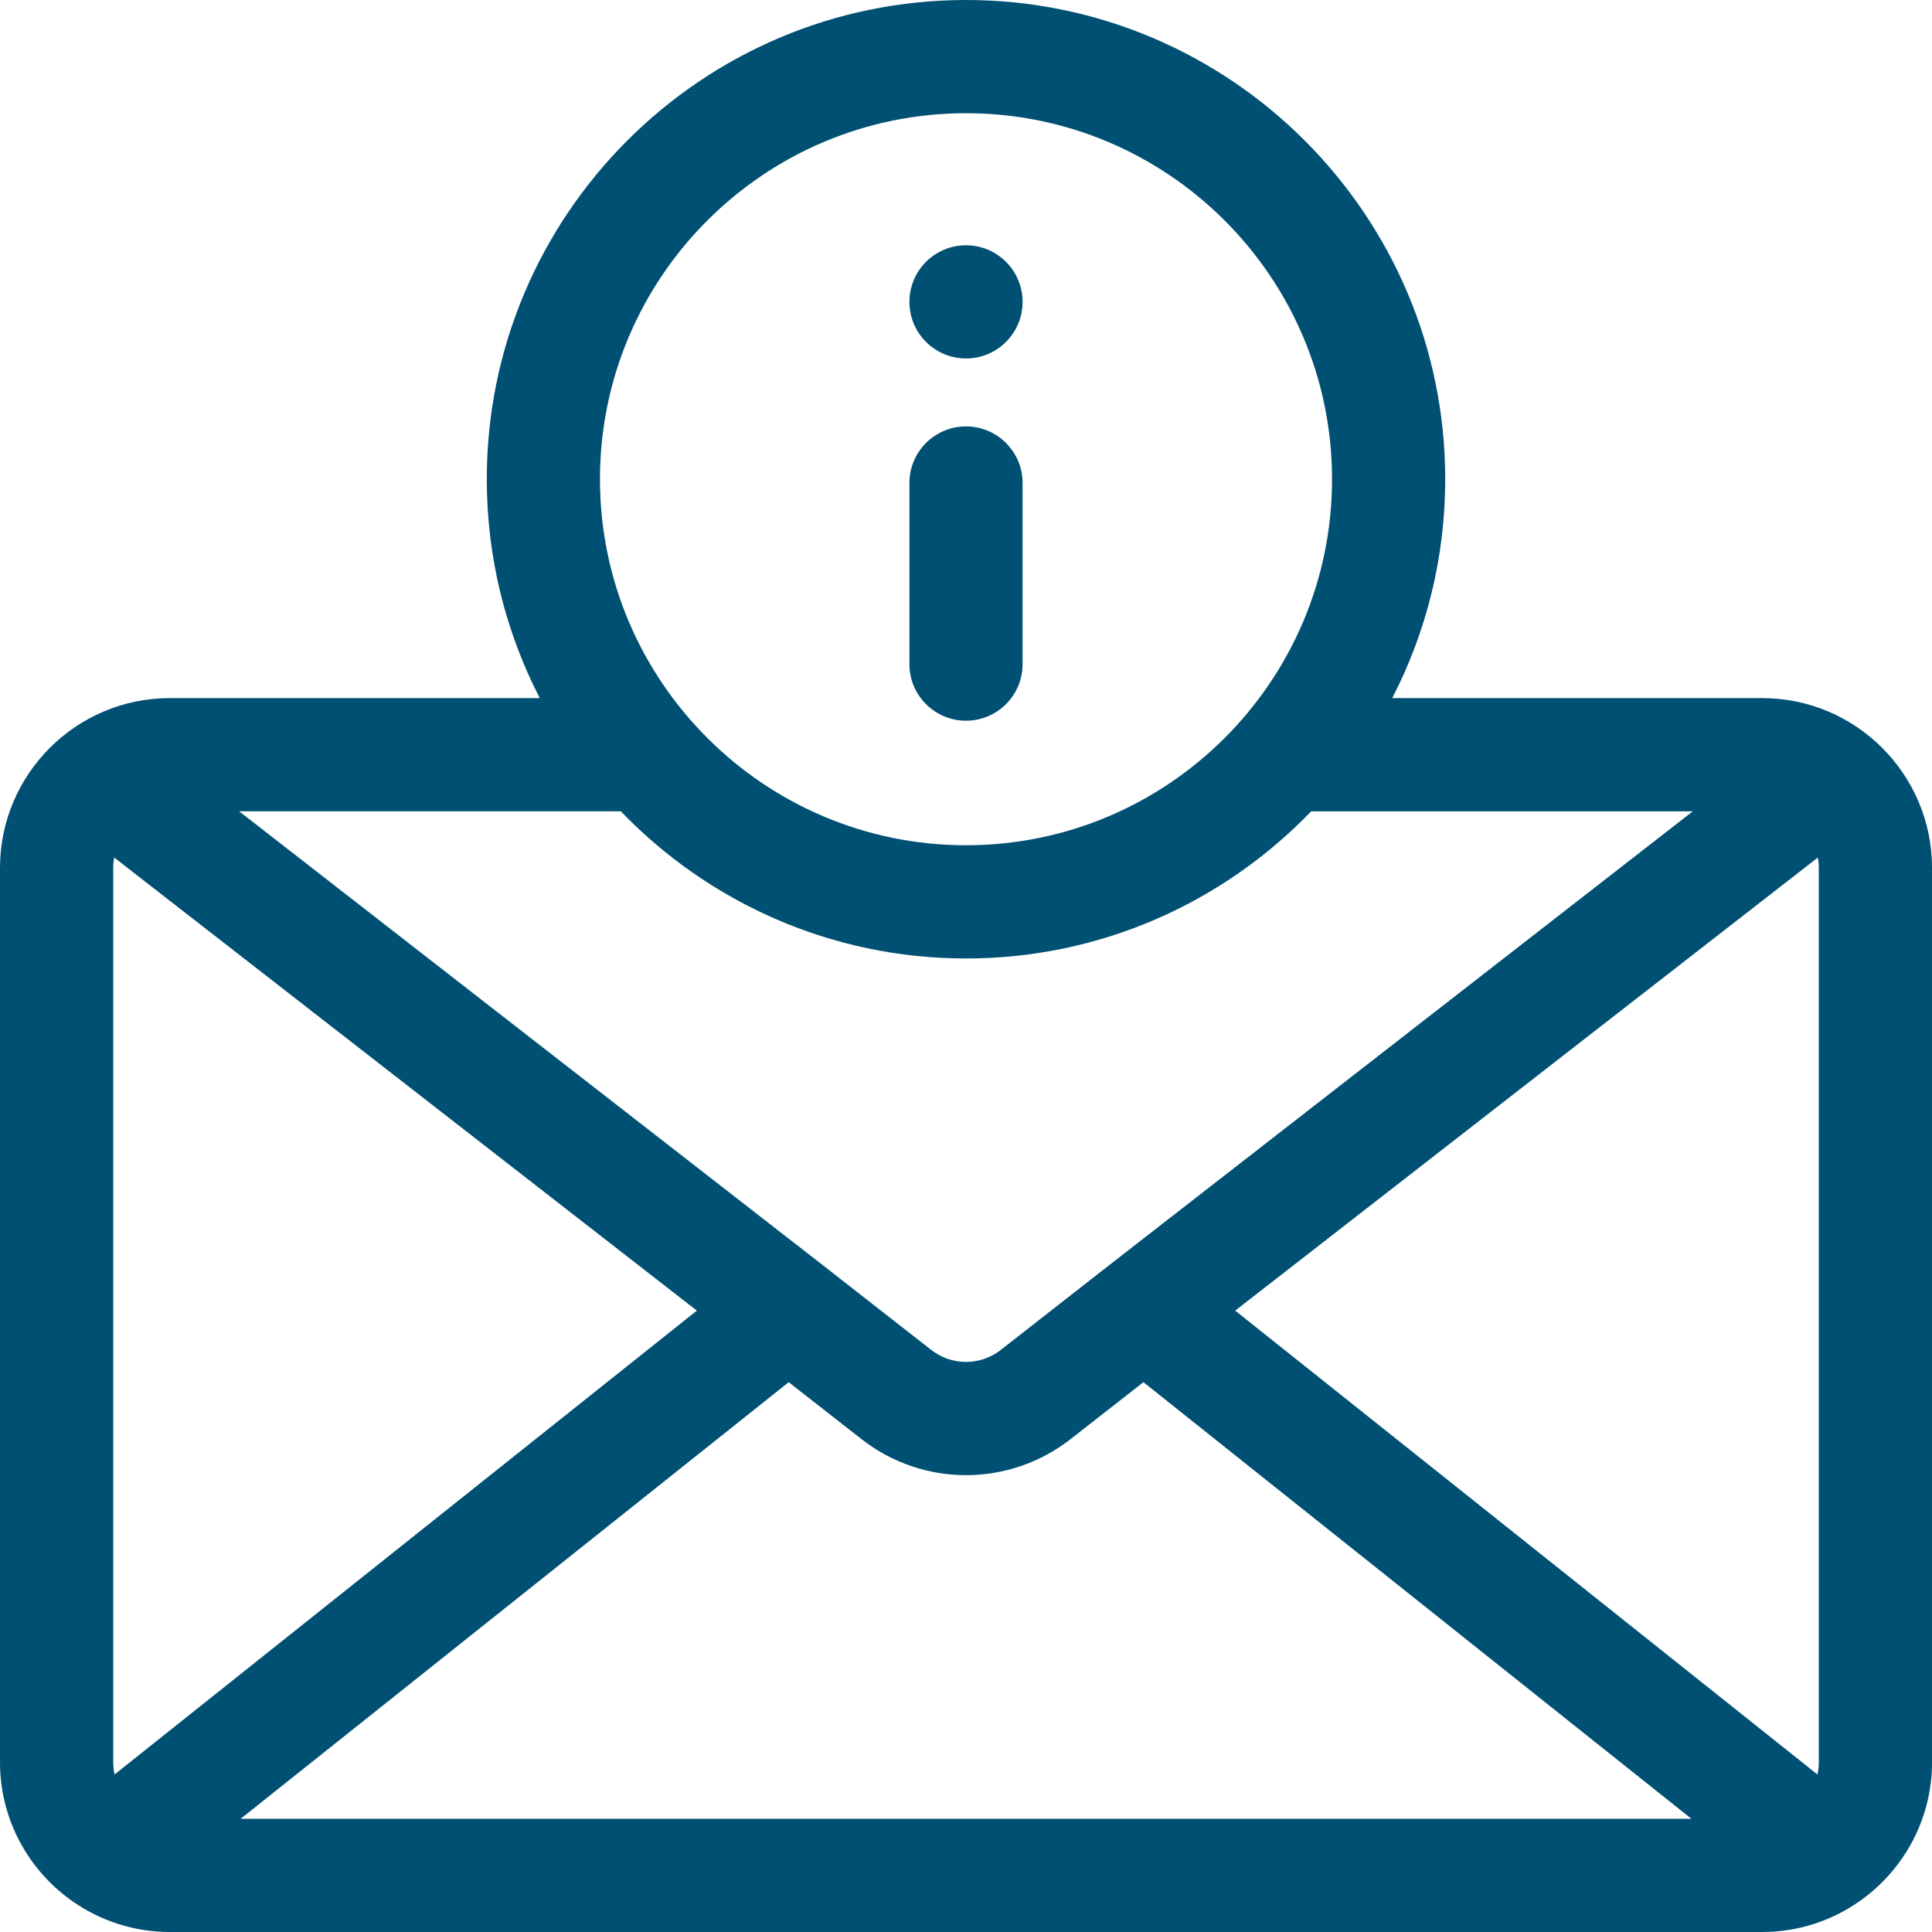 <?xml version="1.0" encoding="utf-8"?>
<!-- Generator: Adobe Illustrator 16.0.0, SVG Export Plug-In . SVG Version: 6.00 Build 0)  -->
<!DOCTYPE svg PUBLIC "-//W3C//DTD SVG 1.1//EN" "http://www.w3.org/Graphics/SVG/1.1/DTD/svg11.dtd">
<svg version="1.1" id="Livello_1" xmlns="http://www.w3.org/2000/svg" xmlns:xlink="http://www.w3.org/1999/xlink" x="0px" y="0px"
	 width="48px" height="48px" viewBox="0 0 48 48" enable-background="new 0 0 48 48" xml:space="preserve">
<g>
	<path fill="#005073" d="M43.781,17.344H34.59c0.841-1.631,1.316-3.479,1.316-5.438C35.906,5.341,30.565,0,24,0
		S12.094,5.341,12.094,11.906c0,1.958,0.476,3.807,1.316,5.438H4.219C1.893,17.344,0,19.236,0,21.563v22.219
		c0,1.394,0.68,2.632,1.725,3.4c0.027,0.021,0.055,0.039,0.083,0.059C2.492,47.719,3.322,48,4.219,48h39.563
		c0.896,0,1.727-0.281,2.41-0.76c0.028-0.019,0.057-0.038,0.084-0.059c1.045-0.77,1.725-2.007,1.725-3.4V21.563
		C48,19.236,46.107,17.344,43.781,17.344L43.781,17.344z M2.813,43.781V21.563c0-0.088,0.009-0.174,0.024-0.258l14.476,11.257
		L2.847,44.086C2.825,43.987,2.813,43.886,2.813,43.781z M19.595,34.34l1.807,1.413c0.765,0.599,1.682,0.897,2.599,0.897
		s1.834-0.299,2.599-0.897l1.808-1.413l13.616,10.848H5.978L19.595,34.34z M30.688,32.562l14.476-11.257
		c0.016,0.084,0.024,0.17,0.024,0.258v22.219c0,0.104-0.013,0.206-0.034,0.305L30.688,32.562z M24,2.813
		c5.015,0,9.094,4.079,9.094,9.094S29.015,21,24,21s-9.094-4.079-9.094-9.094S18.985,2.813,24,2.813z M24,23.813
		c3.365,0,6.408-1.404,8.576-3.656h9.481L27.548,31.44l-2.682,2.097c-0.51,0.399-1.223,0.399-1.732,0l-2.685-2.099L5.941,20.156
		h9.482C17.592,22.408,20.635,23.813,24,23.813L24,23.813z"/>
	<path fill="#005073" d="M24,17.906c0.776,0,1.406-0.63,1.406-1.406V12c0-0.776-0.63-1.406-1.406-1.406s-1.406,0.63-1.406,1.406v4.5
		C22.594,17.276,23.224,17.906,24,17.906z"/>
	<circle fill="#005073" cx="24" cy="7.5" r="1.406"/>
</g>
</svg>

